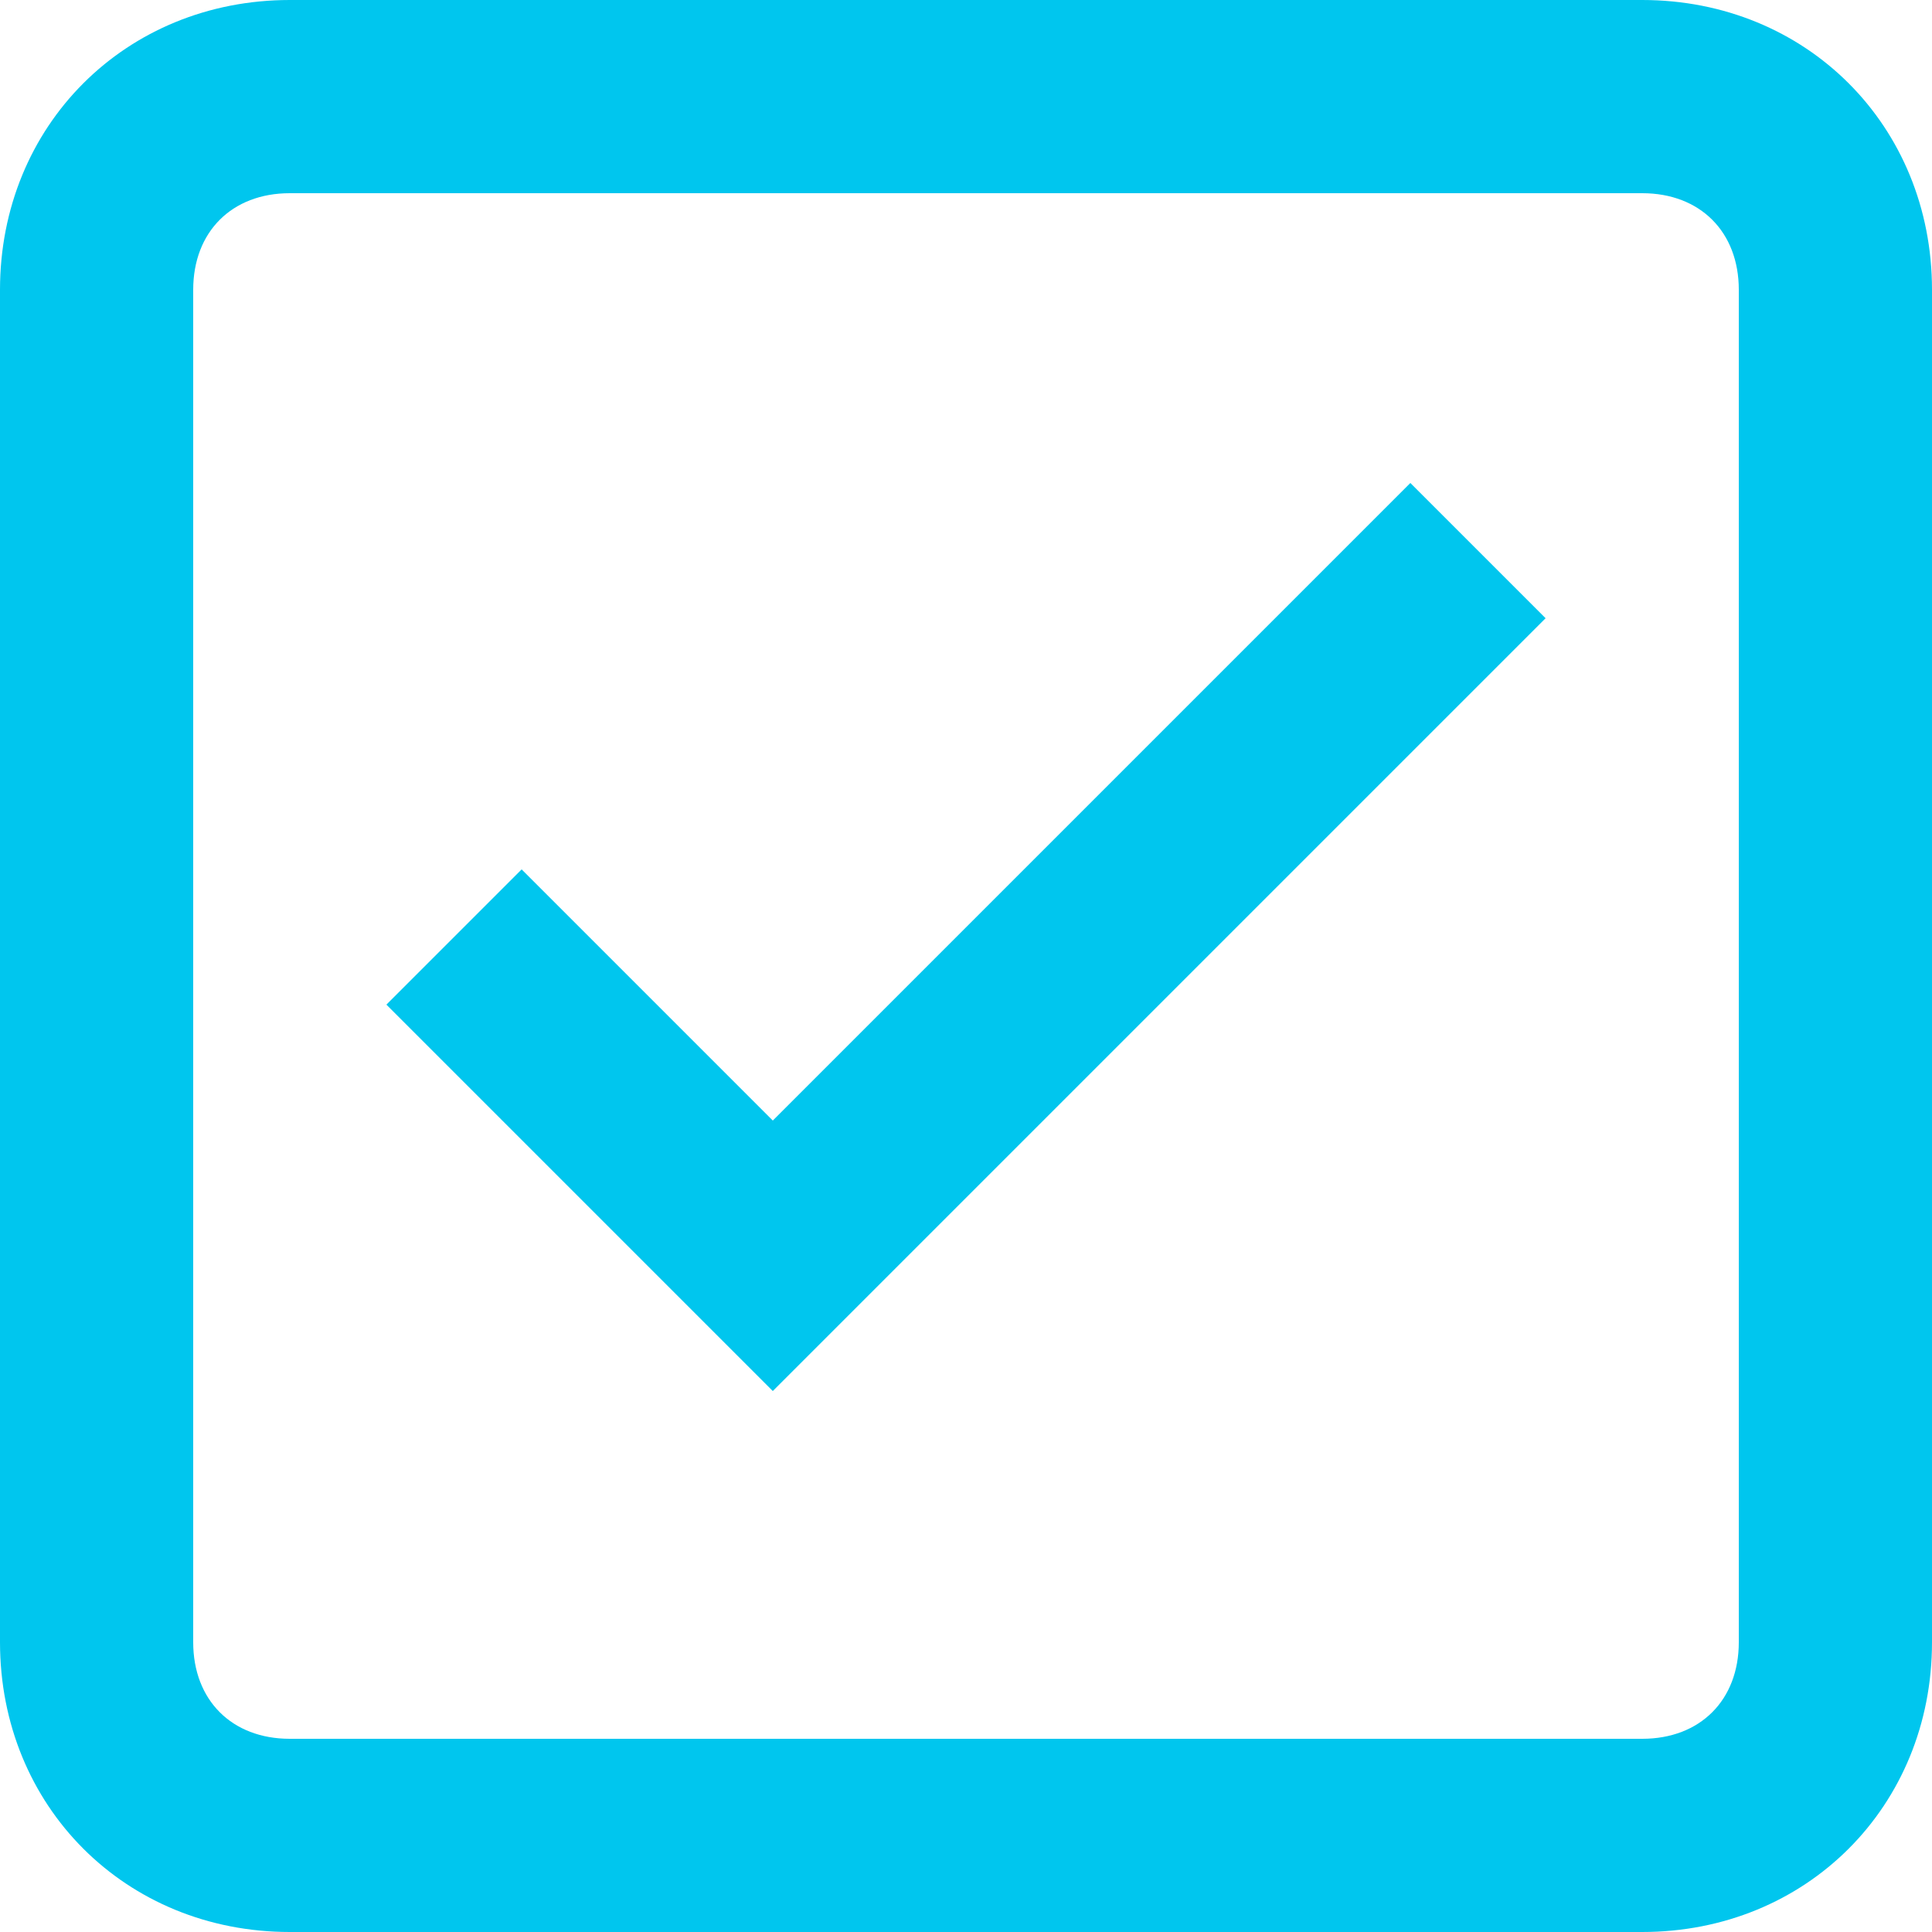 <svg width="32" height="32" viewBox="0 0 32 32" fill="none" xmlns="http://www.w3.org/2000/svg">
<g clip-path="url(#clip0_586_9)">
<path d="M12.8 18.56L8.64 14.4L6.4 16.64L12.8 23.04L25.6 10.24L23.36 8L12.8 18.56Z" fill="#00C6EE"/>
<path d="M27.2 0H4.8C2.08 0 0 2.08 0 4.8V27.2C0 29.92 2.08 32 4.8 32H27.2C29.92 32 32 29.92 32 27.2V4.8C32 2.08 29.92 0 27.2 0ZM28.8 27.2C28.8 28.16 28.16 28.8 27.2 28.8H4.8C3.84 28.8 3.2 28.16 3.2 27.2V4.8C3.2 3.84 3.84 3.2 4.8 3.2H27.2C28.16 3.2 28.8 3.84 28.8 4.8V27.2Z" fill="#00C6EE"/>
</g>
<defs>
<clipPath id="clip0_586_9">
<rect width="32" height="32" fill="white"/>
</clipPath>
</defs>
</svg>
